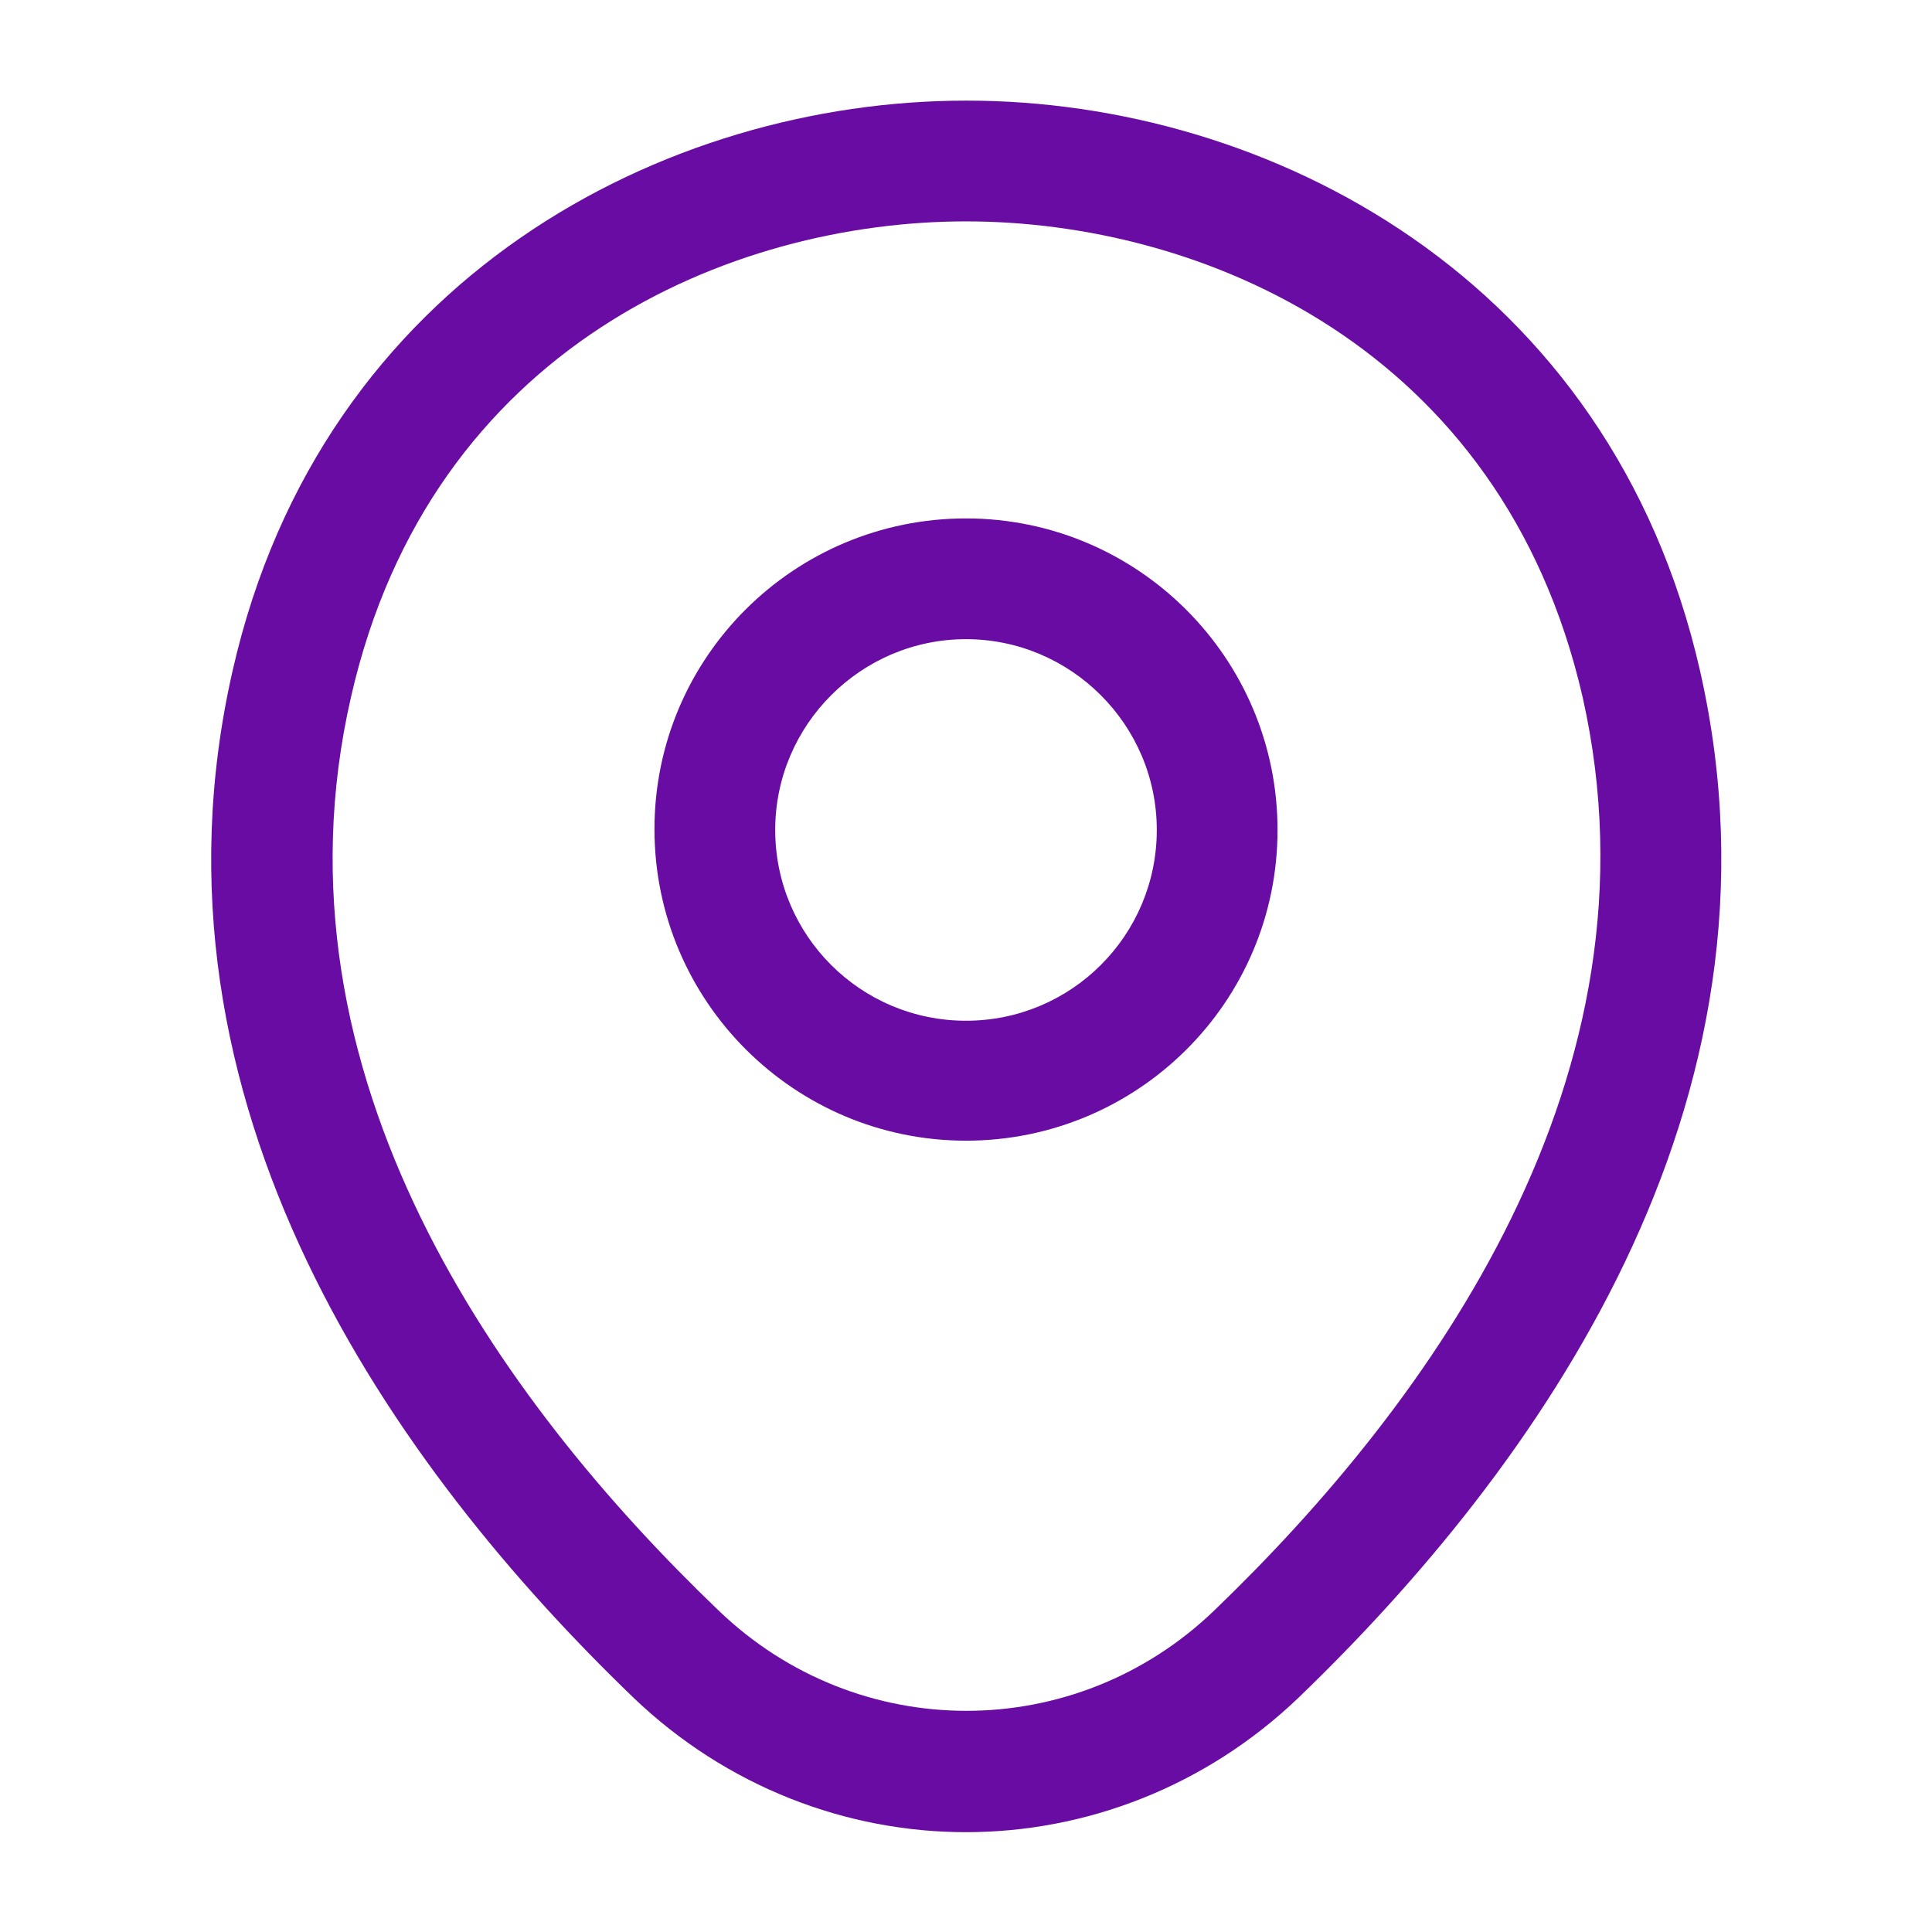 <svg width="36" height="36" viewBox="0 0 36 36" fill="none" xmlns="http://www.w3.org/2000/svg">
<path d="M18 21.255C14.805 21.255 12.195 18.66 12.195 15.45C12.195 12.24 14.805 9.66 18 9.66C21.195 9.66 23.805 12.255 23.805 15.465C23.805 18.675 21.195 21.255 18 21.255ZM18 11.91C16.05 11.91 14.445 13.5 14.445 15.465C14.445 17.43 16.035 19.02 18 19.02C19.965 19.02 21.555 17.43 21.555 15.465C21.555 13.5 19.95 11.91 18 11.91Z" fill="#690CA3"/>
<path d="M18 34.14C15.78 34.14 13.545 33.3 11.805 31.635C7.38 27.375 2.49 20.58 4.335 12.495C6 5.16 12.405 1.875 18 1.875C18 1.875 18 1.875 18.015 1.875C23.61 1.875 30.015 5.16 31.68 12.51C33.51 20.595 28.62 27.375 24.195 31.635C22.455 33.3 20.22 34.14 18 34.14ZM18 4.125C13.635 4.125 8.025 6.45 6.54 12.99C4.92 20.055 9.36 26.145 13.38 30C15.975 32.505 20.04 32.505 22.635 30C26.64 26.145 31.08 20.055 29.49 12.99C27.99 6.45 22.365 4.125 18 4.125Z" fill="#690CA3"/>
</svg>
